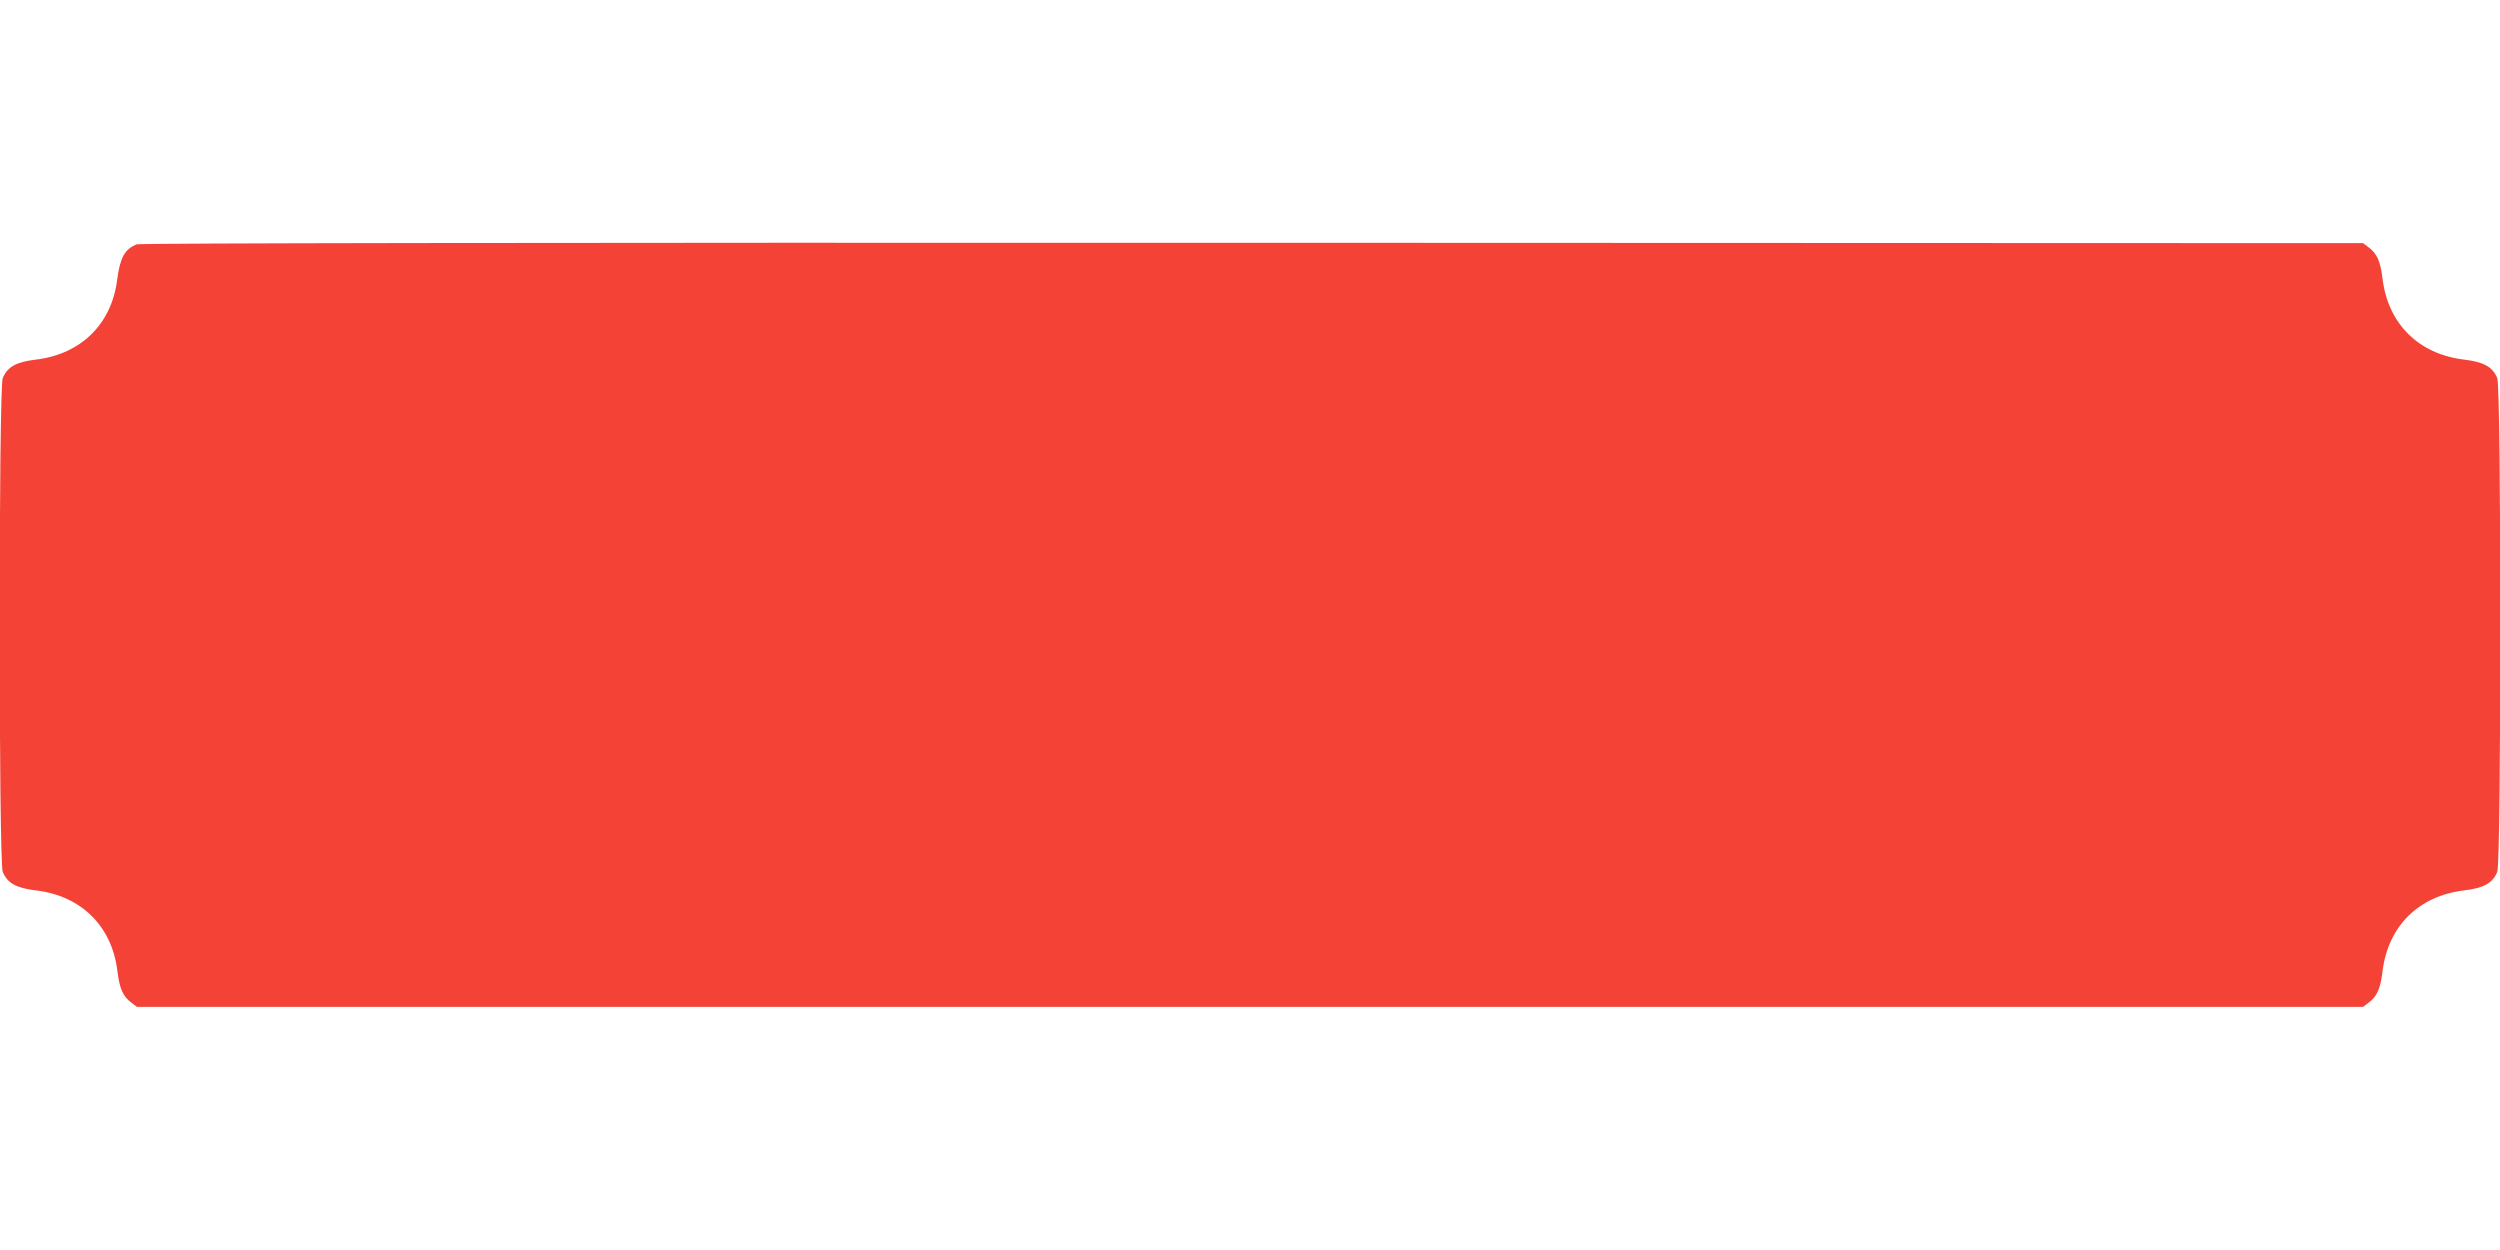 <?xml version="1.0" standalone="no"?>
<!DOCTYPE svg PUBLIC "-//W3C//DTD SVG 20010904//EN"
 "http://www.w3.org/TR/2001/REC-SVG-20010904/DTD/svg10.dtd">
<svg version="1.0" xmlns="http://www.w3.org/2000/svg"
 width="1280pt" height="640pt" viewBox="0 0 1280 640"
 preserveAspectRatio="xMidYMid meet">
<g transform="translate(0,640) scale(0.1,-0.1)"
fill="#f44336" stroke="none">
<path d="M700 5149 c-62 -25 -85 -68 -100 -180 -28 -228 -185 -382 -415 -410
-102 -12 -147 -37 -171 -95 -21 -50 -21 -2478 0 -2528 24 -58 69 -83 171 -95
231 -28 387 -182 416 -411 11 -92 28 -131 72 -164 l28 -21 5699 0 5699 0 28
21 c44 33 61 72 72 164 29 229 185 383 416 411 102 12 147 37 171 95 21 50 21
2478 0 2528 -24 58 -69 83 -171 95 -231 28 -387 182 -416 411 -11 92 -28 131
-72 164 l-28 21 -5687 2 c-3737 1 -5696 -2 -5712 -8z"/>
</g>
</svg>
